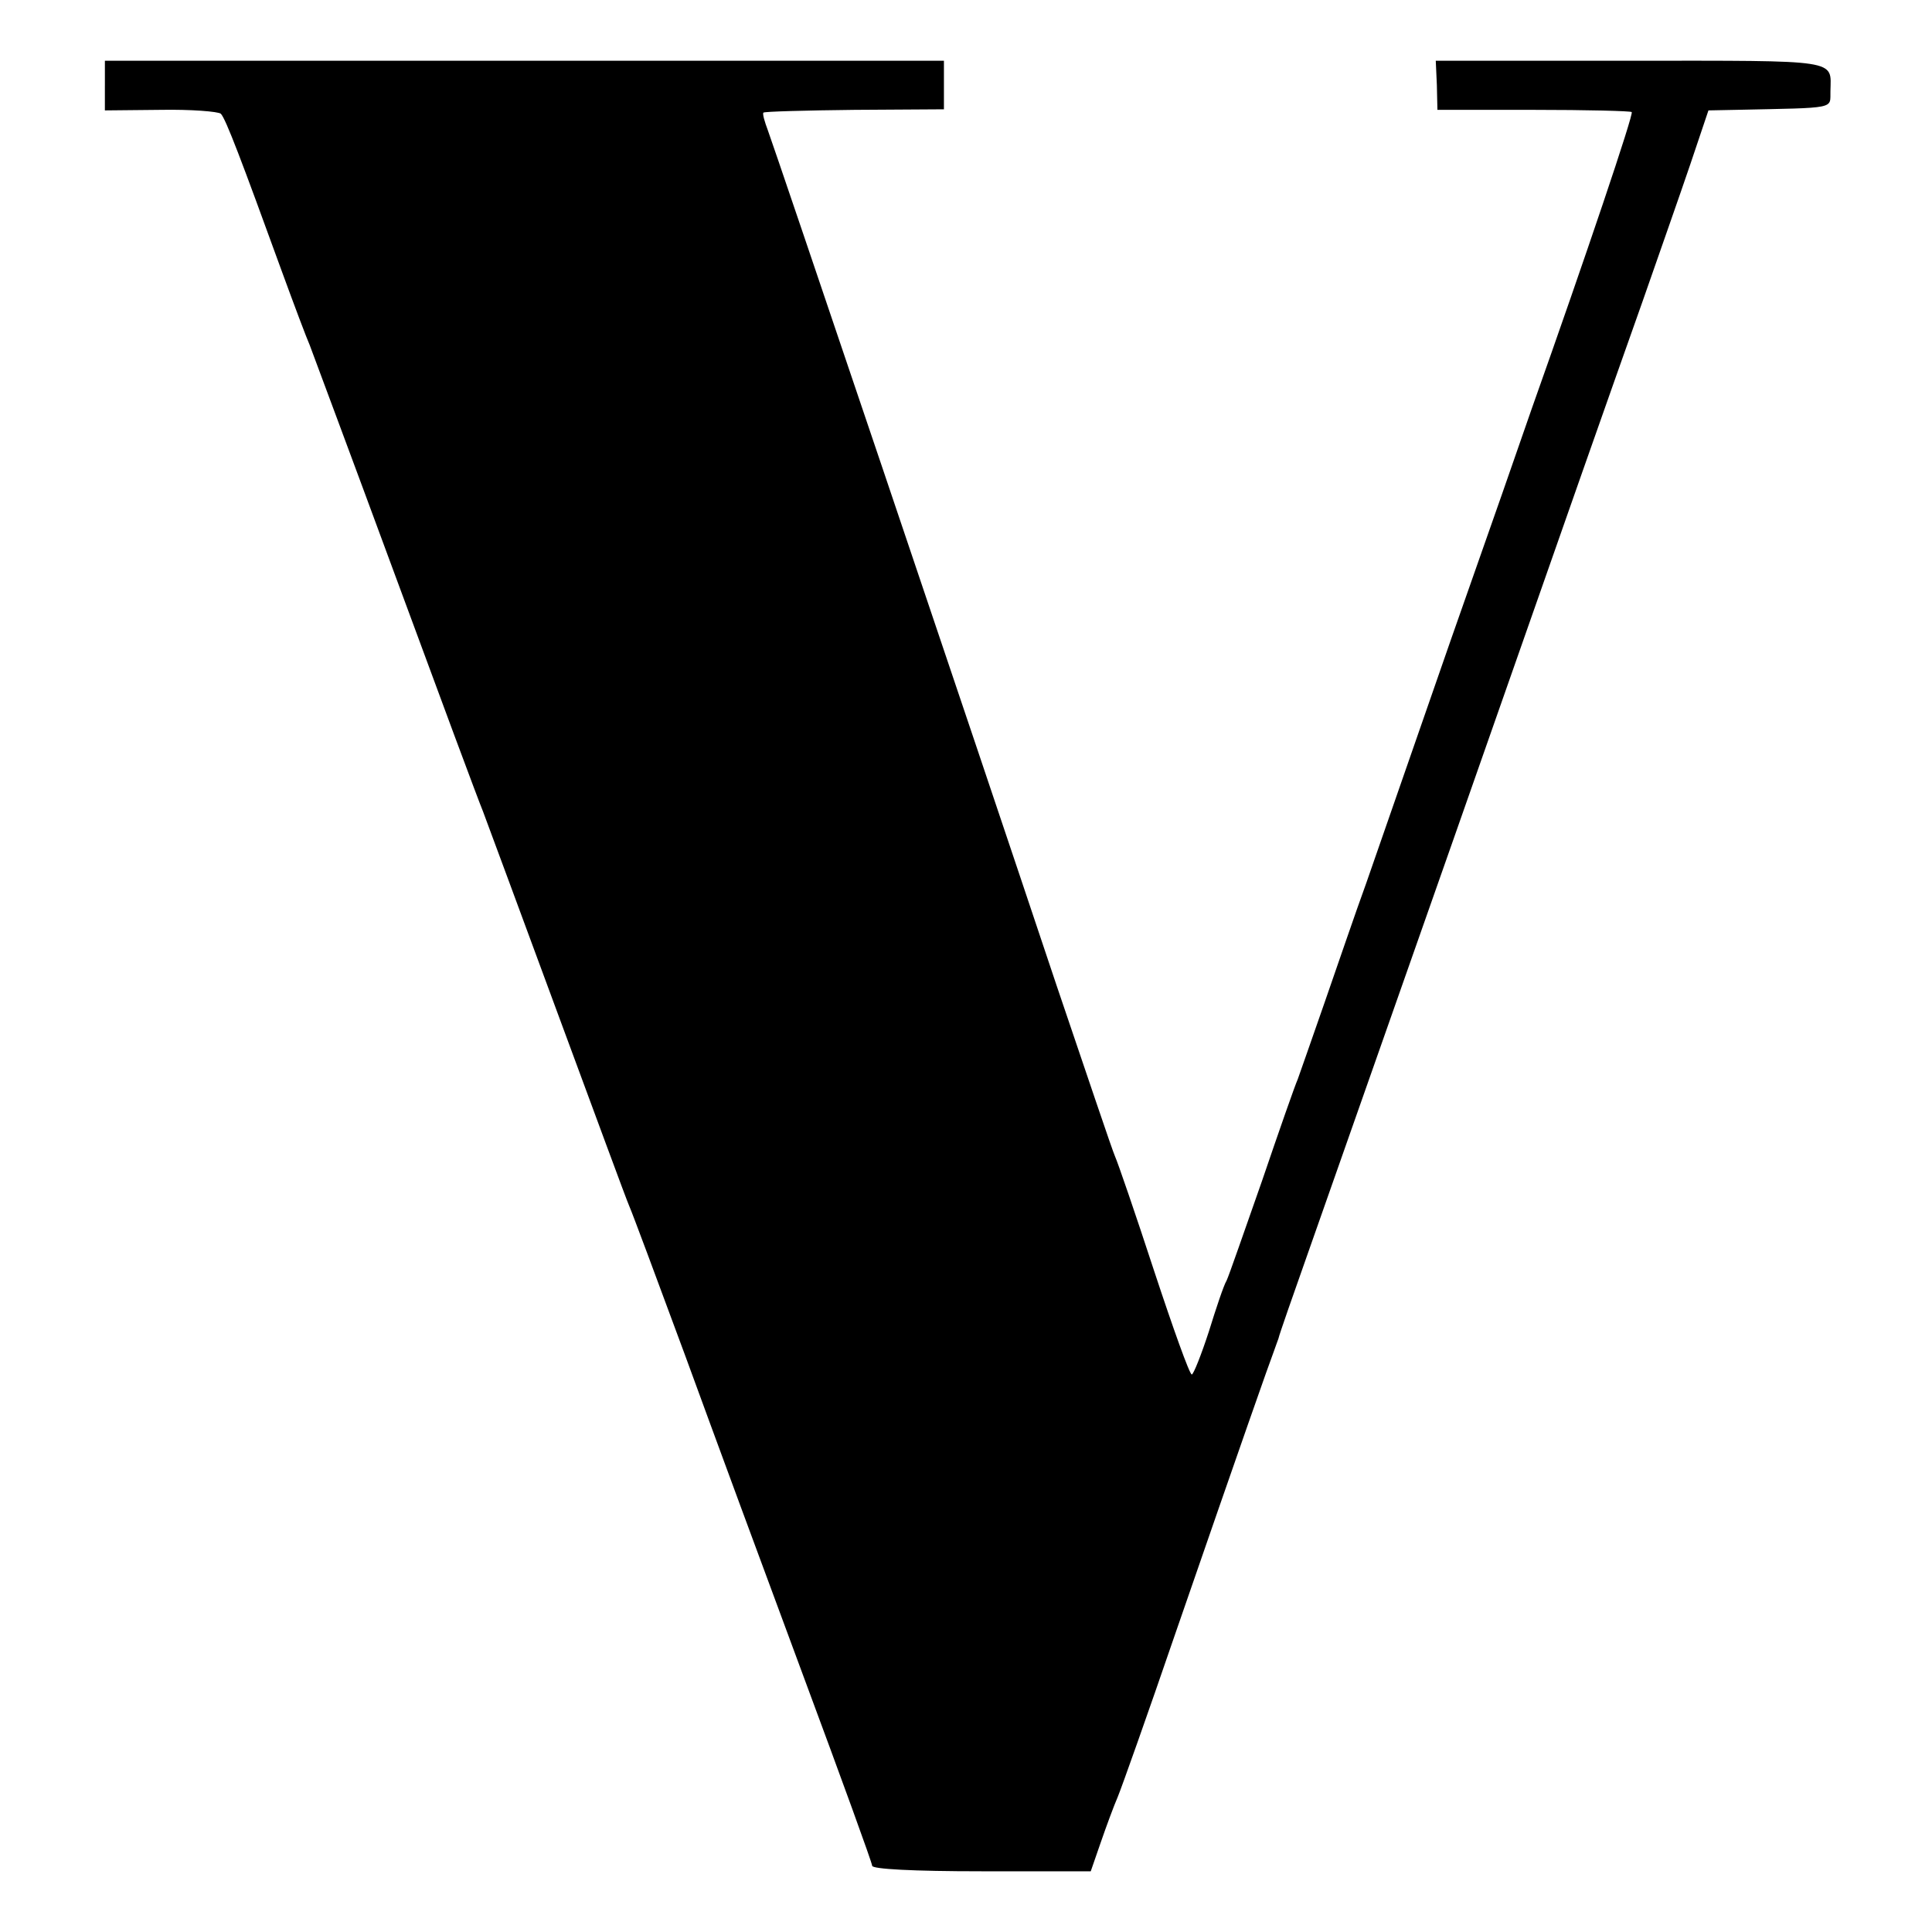 <?xml version="1.0" standalone="no"?>
<!DOCTYPE svg PUBLIC "-//W3C//DTD SVG 20010904//EN"
 "http://www.w3.org/TR/2001/REC-SVG-20010904/DTD/svg10.dtd">
<svg version="1.0" xmlns="http://www.w3.org/2000/svg"
 width="350pt" height="350pt" viewBox="0 0 350 350"
 preserveAspectRatio="xMidYMid meet">
<g transform="translate(0,350) scale(0.1,-0.1)"
fill="#000000" stroke="none">
<path d="M190 3345 l0 -45 101 1 c55 1 104 -3 109 -7 9 -9 38 -86 110 -284 23
-63 46 -124 51 -135 4 -11 74 -198 154 -415 80 -217 152 -411 160 -430 7 -19
68 -183 135 -365 67 -181 125 -339 130 -350 5 -11 50 -132 101 -270 50 -137
147 -400 215 -583 68 -183 124 -337 124 -342 0 -6 74 -10 198 -10 l198 0 18
52 c10 29 24 67 31 83 7 17 54 149 104 295 121 350 171 492 178 510 3 8 7 20
9 25 1 6 27 80 57 165 30 85 148 421 262 745 237 676 268 764 341 970 29 83
68 194 86 247 l33 98 50 1 c185 4 170 1 171 34 1 58 20 55 -361 55 l-354 0 2
-44 1 -45 174 0 c96 0 176 -2 178 -4 4 -3 -83 -261 -181 -537 -14 -41 -80
-230 -147 -420 -66 -190 -135 -388 -153 -440 -19 -52 -52 -149 -75 -215 -23
-66 -45 -129 -49 -140 -5 -11 -34 -94 -65 -185 -32 -91 -60 -172 -64 -180 -5
-8 -19 -50 -32 -92 -14 -43 -28 -78 -31 -78 -4 0 -34 84 -68 187 -34 104 -66
197 -71 208 -5 11 -52 151 -106 310 -155 464 -511 1517 -523 1549 -6 16 -10
30 -8 32 2 2 76 4 165 5 l162 1 0 44 0 44 -760 0 -760 0 0 -45z"/>
</g>
</svg>

